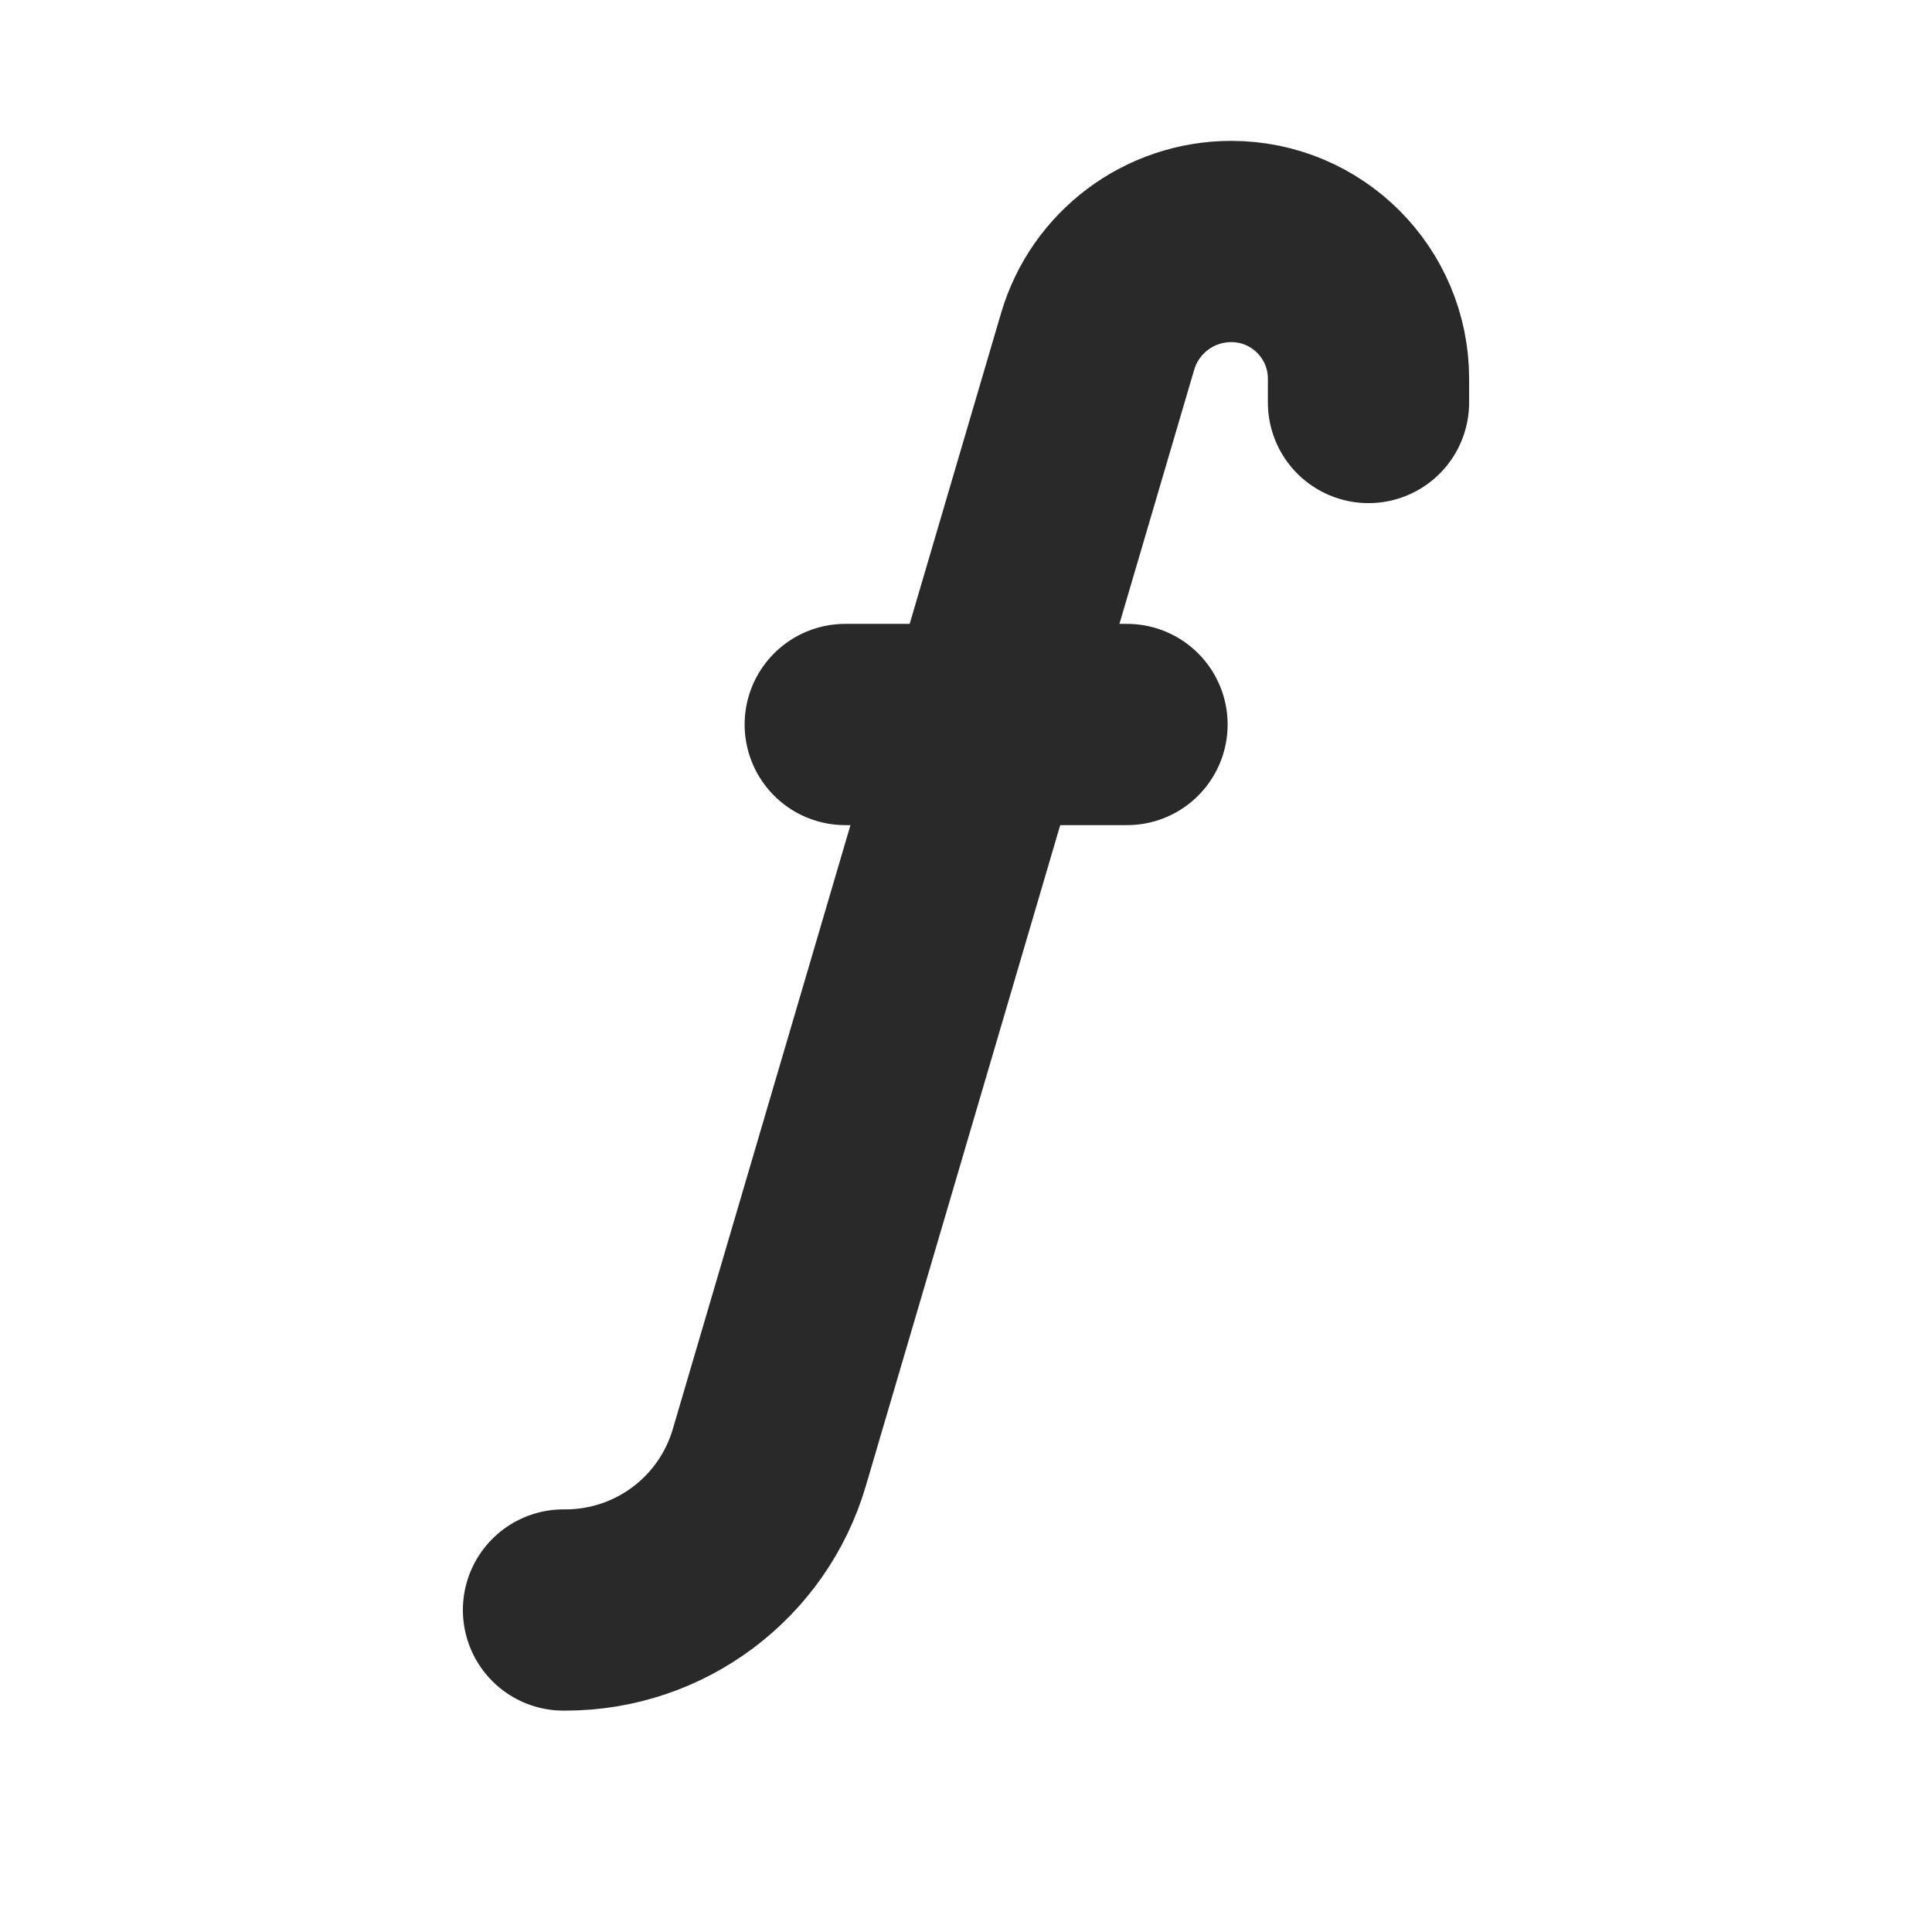 <?xml version="1.0" encoding="utf-8"?>
<!-- Uploaded to: SVG Repo, www.svgrepo.com, Generator: SVG Repo Mixer Tools -->
<svg width="800px" height="800px" viewBox="0 0 24 24" fill="none" xmlns="http://www.w3.org/2000/svg">
<g clip-path="url(#clip0_429_10976)">
<path d="M17 5L17 4.705C17 3.763 16.237 3 15.295 3V3C14.527 3 13.851 3.506 13.635 4.242L9.557 18.105C9.227 19.229 8.196 20 7.025 20L7 20" stroke="#292929" stroke-width="2.5" stroke-linecap="round" stroke-linejoin="round"/>
<path d="M10.5 9H14" stroke="#292929" stroke-width="2.5" stroke-linecap="round" stroke-linejoin="round"/>
</g>
<defs>
<clipPath id="clip0_429_10976">
<rect width="24" height="24" fill="white"/>
</clipPath>
</defs>
</svg>